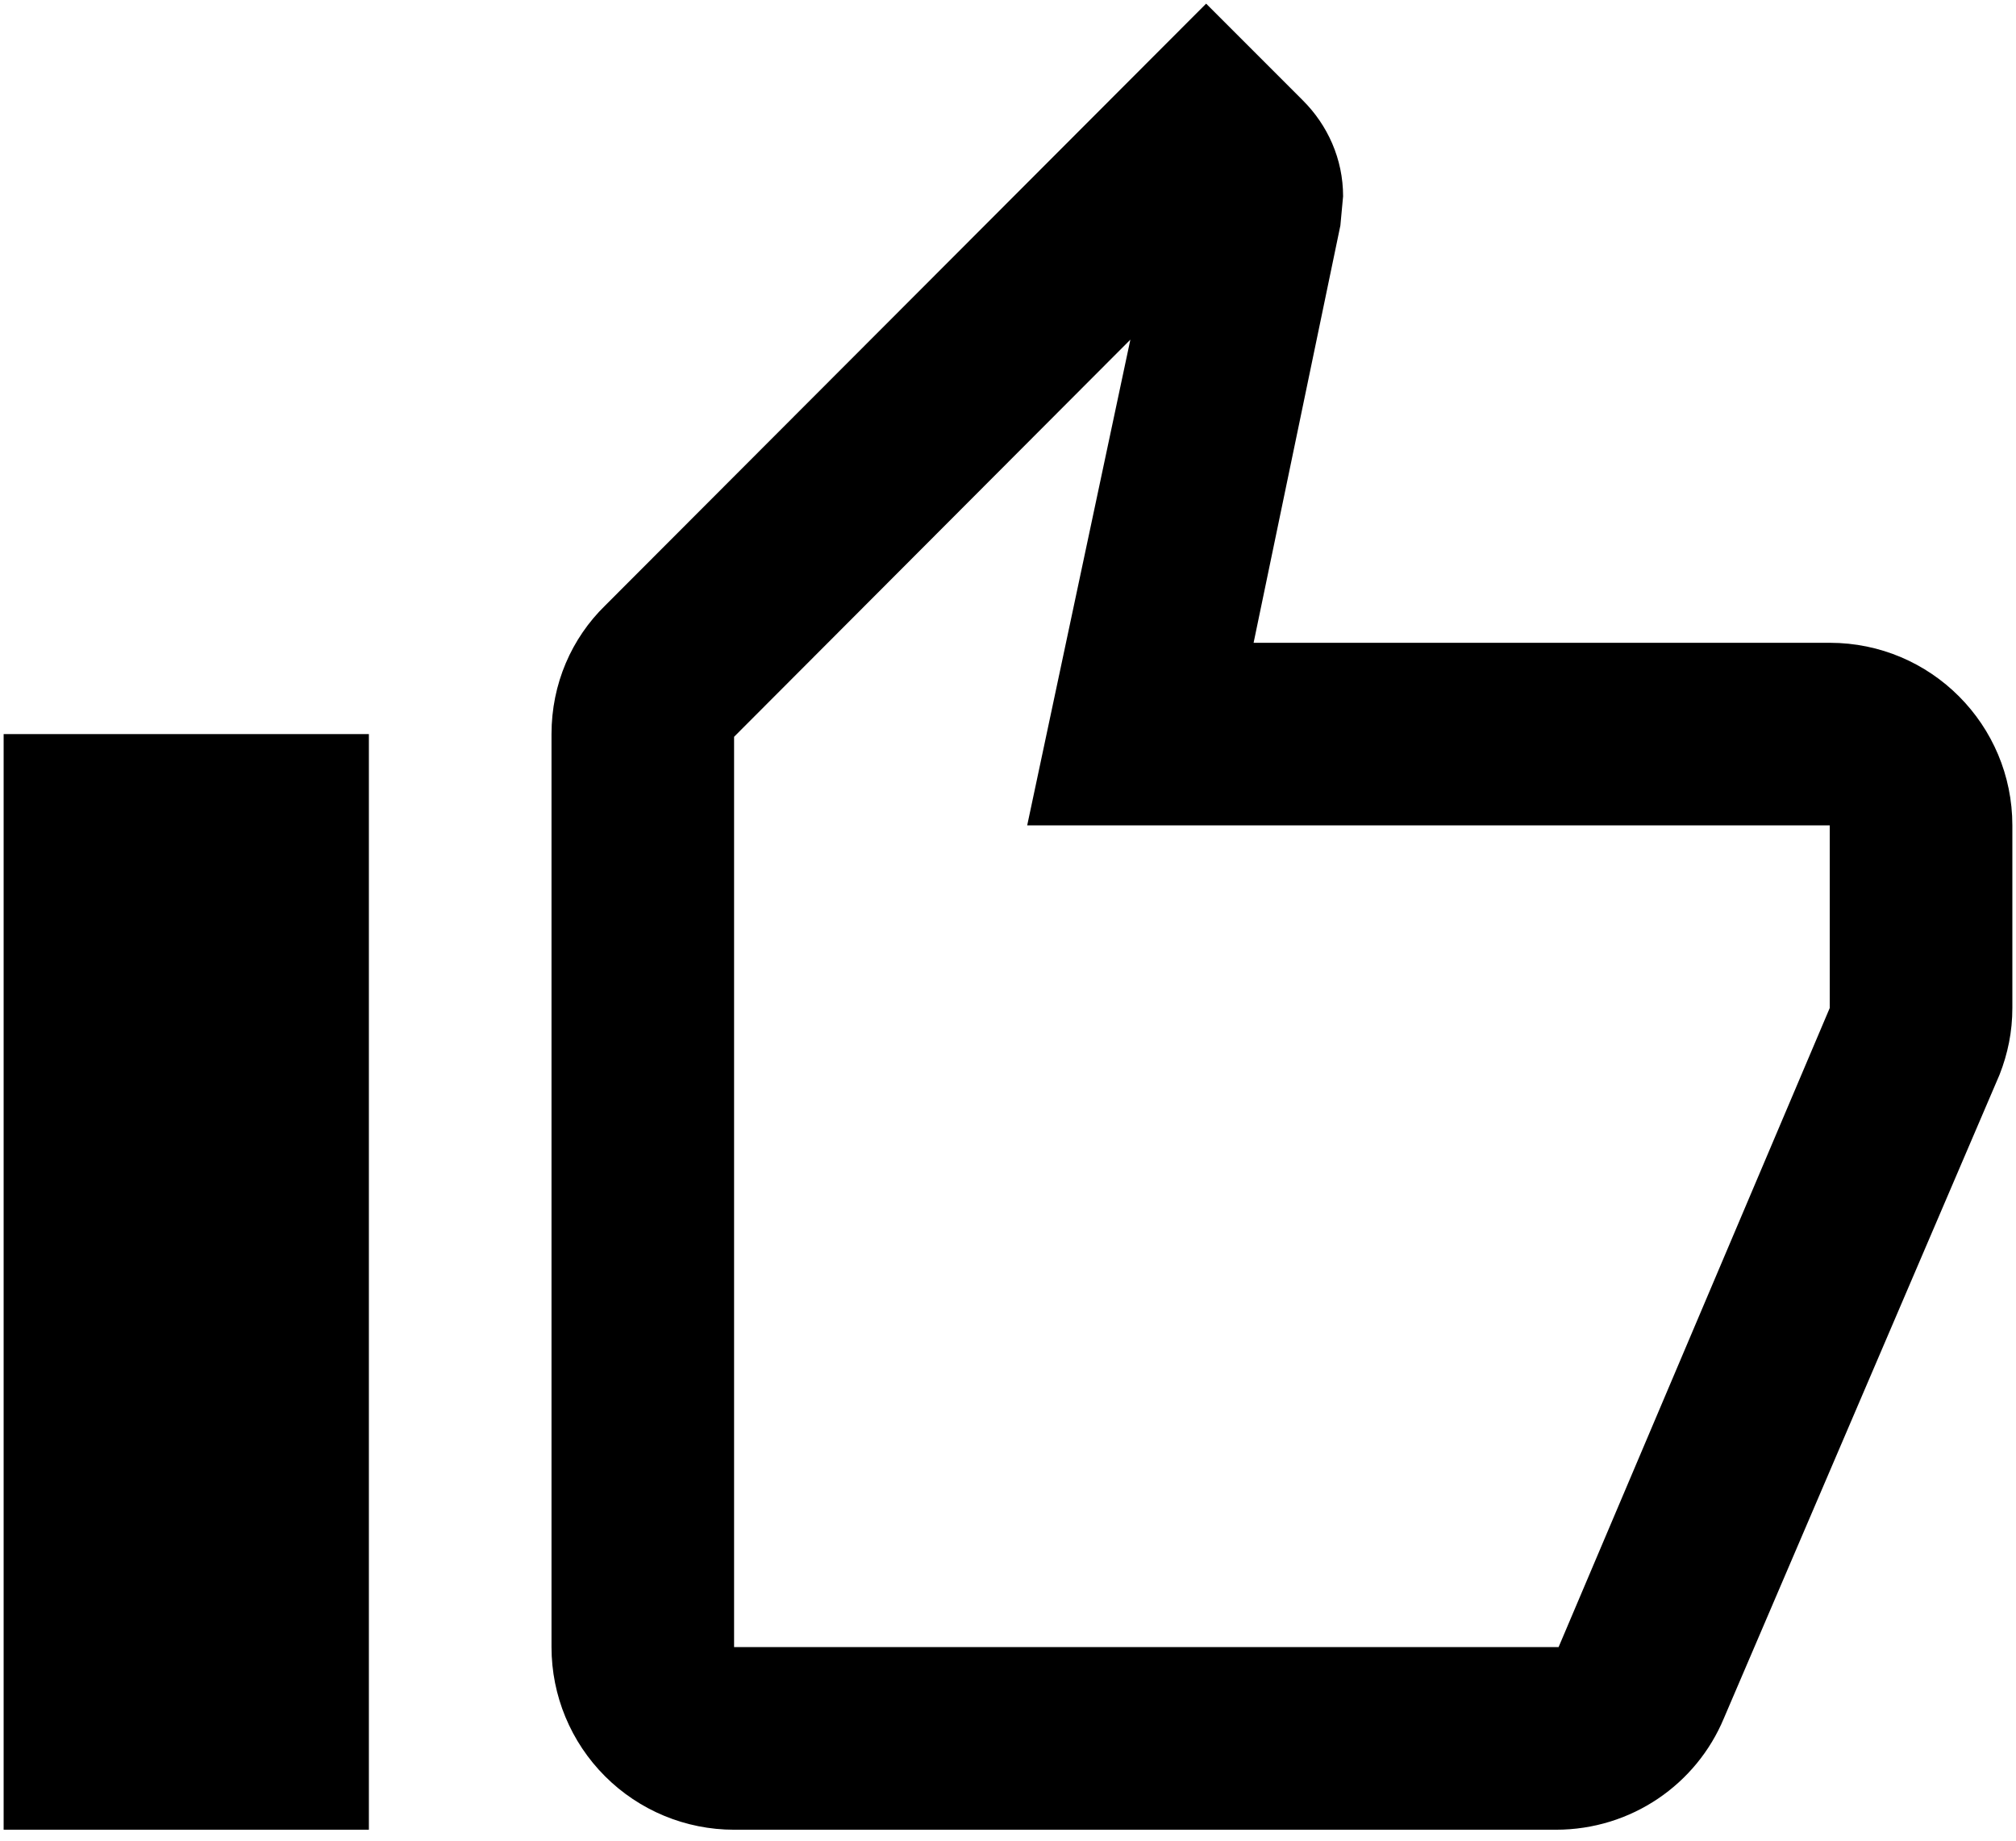 <?xml version="1.0" encoding="iso-8859-1"?>
<svg width="46" height="42" viewBox="0 0 46 42"  xmlns="http://www.w3.org/2000/svg">
<path d="M8.417 16.75V41.75H0.083V16.75H8.417ZM16.75 41.75C15.645 41.75 14.585 41.311 13.804 40.529C13.023 39.748 12.584 38.688 12.584 37.583V16.75C12.584 15.604 13.042 14.562 13.813 13.812L27.521 0.083L29.729 2.292C30.292 2.854 30.646 3.625 30.646 4.479L30.584 5.146L28.604 14.667H41.75C44.063 14.667 45.917 16.542 45.917 18.833V23C45.917 23.542 45.813 24.042 45.625 24.521L39.334 39.208C38.709 40.708 37.229 41.75 35.5 41.75H16.75ZM16.75 37.583H35.563L41.75 23V18.833H23.438L25.792 7.75L16.75 16.812V37.583Z" />
</svg>
